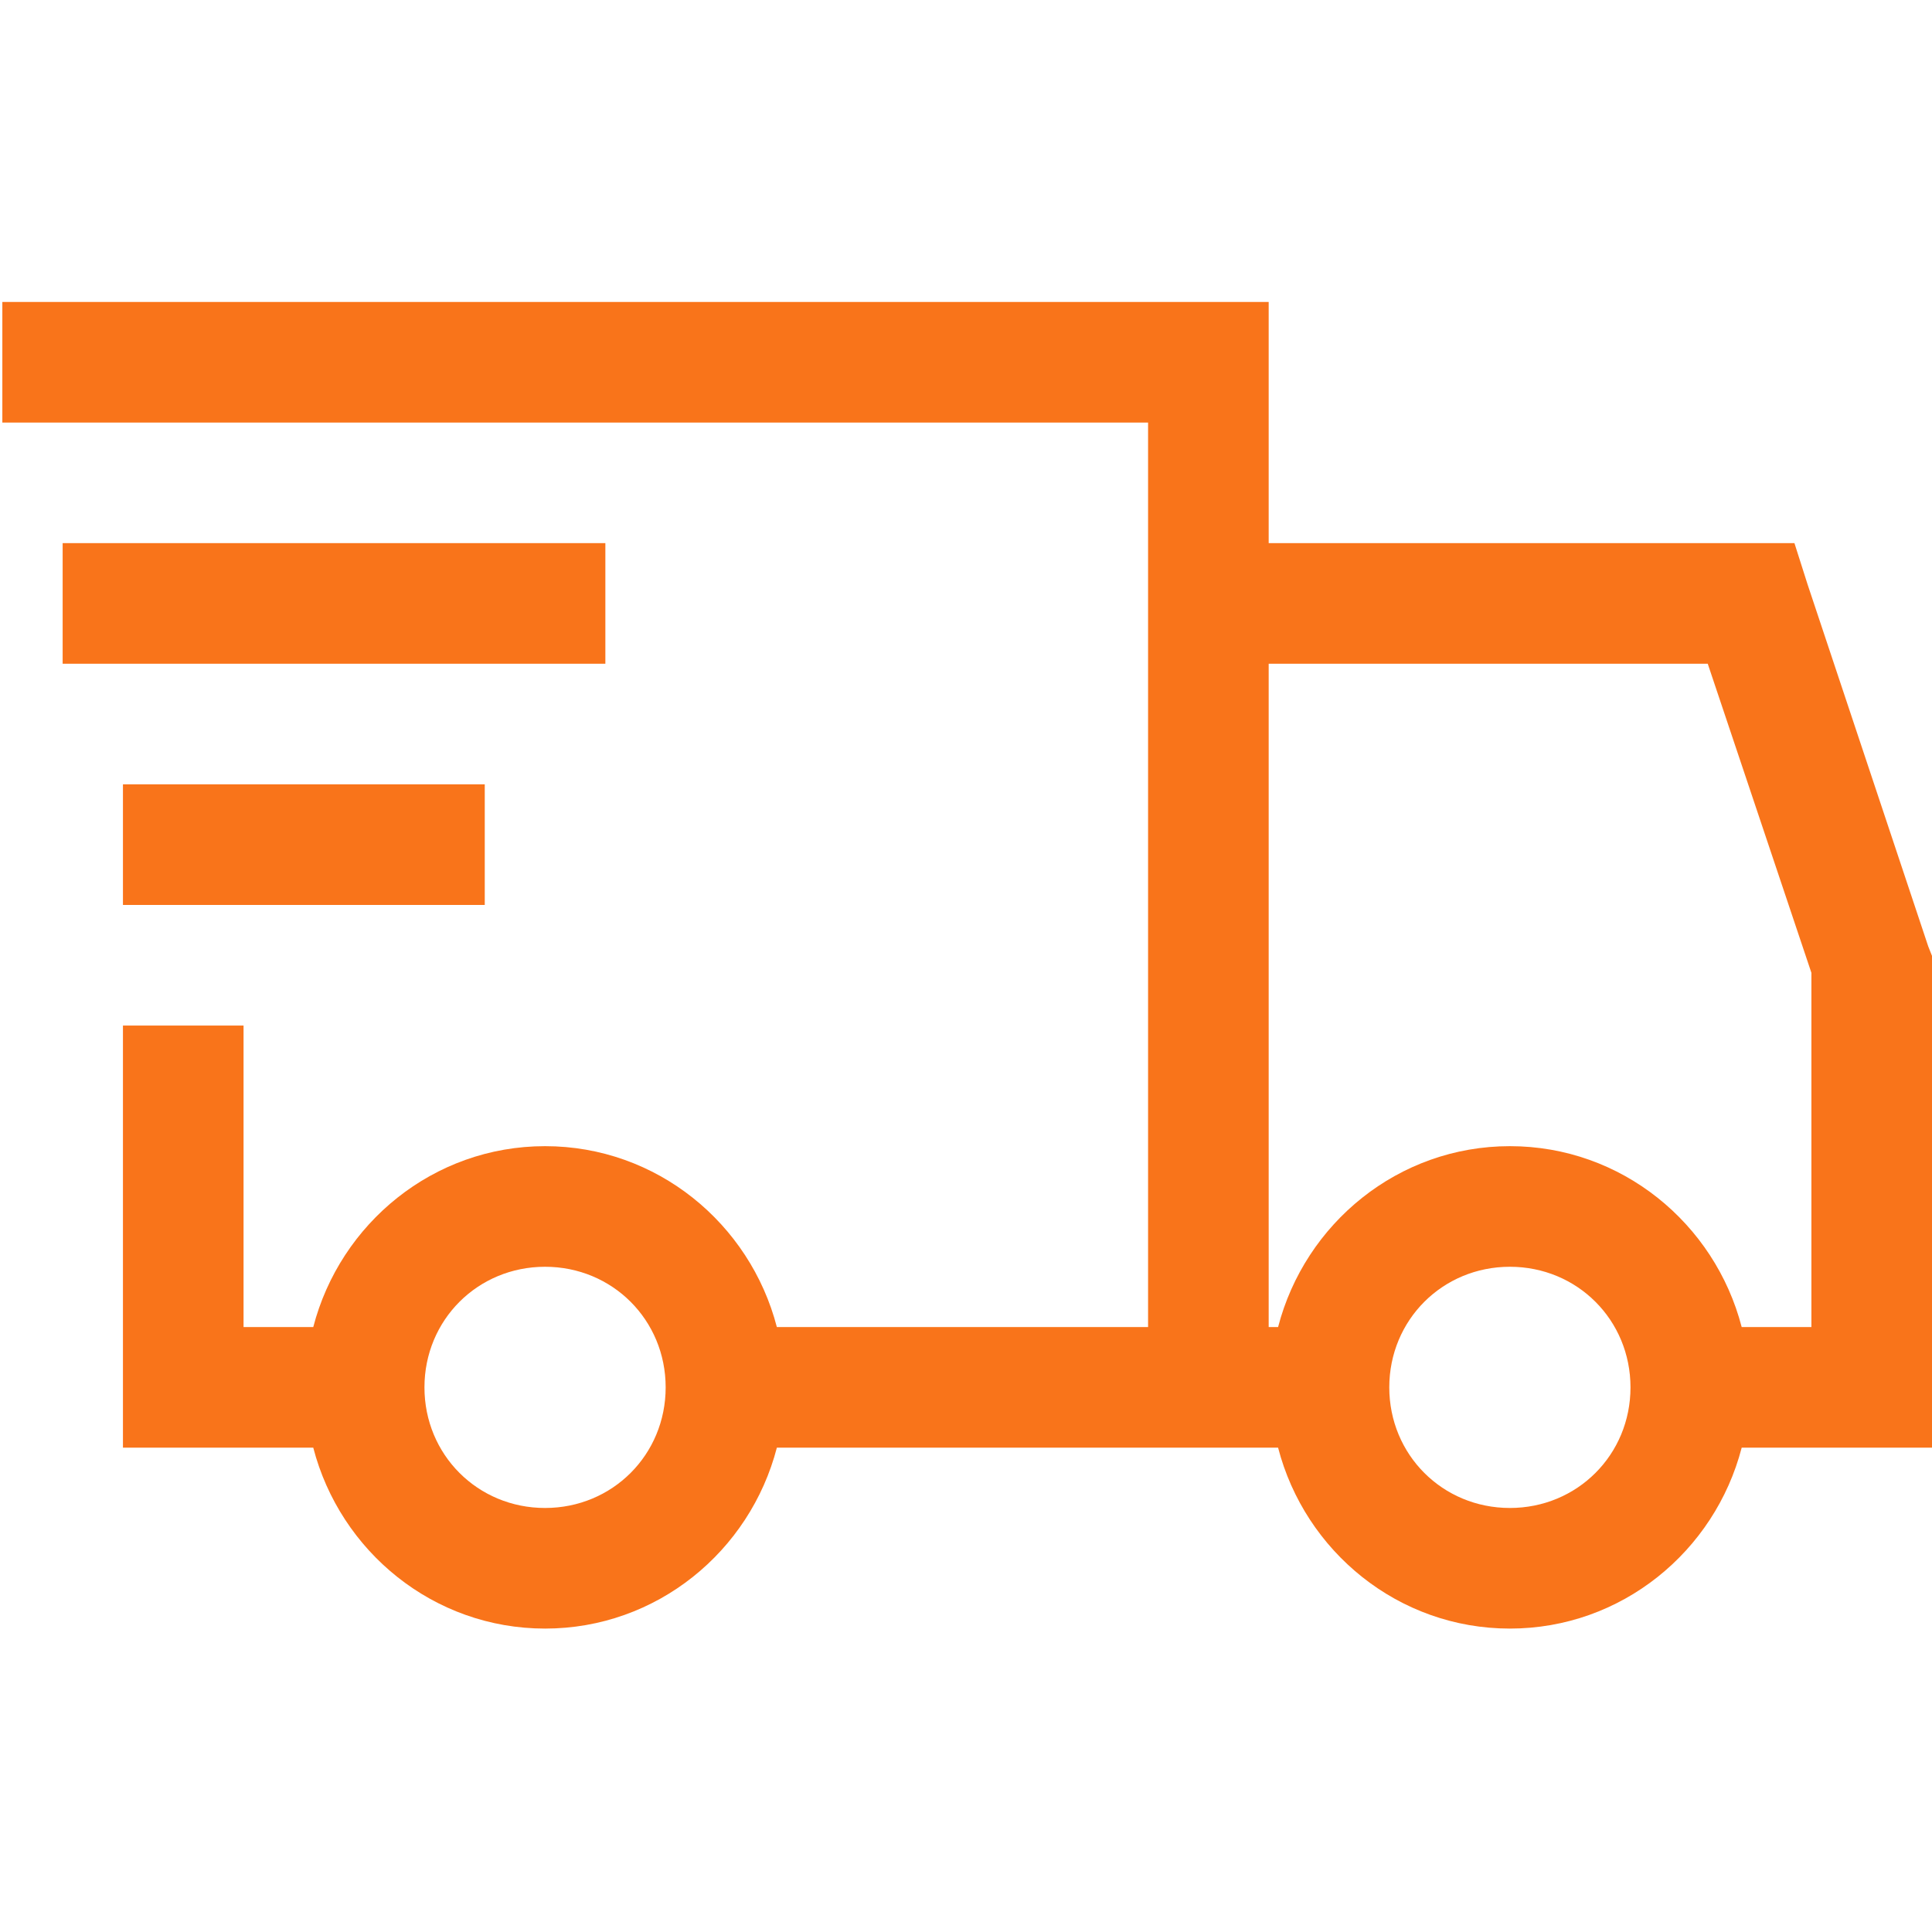 <?xml version="1.0" encoding="utf-8"?>
<svg viewBox="-0.068 10.495 56.068 38.553" fill="none" xmlns="http://www.w3.org/2000/svg" width="56" height="56">
    <path d="M0 10.5V14H33.25V40.25H22.477C21.697 37.242 18.99 35 15.75 35C12.51 35 9.803 37.242 9.023 40.25H7V31.5H3.5V43.75H9.023C9.803 46.758 12.51 49 15.75 49C18.99 49 21.697 46.758 22.477 43.75H37.023C37.803 46.758 40.51 49 43.75 49C46.99 49 49.697 46.758 50.477 43.75H56V29.477L55.891 29.203L52.391 18.703L52.008 17.5H36.75V10.5H0ZM1.75 17.5V21H17.5V17.5H1.75ZM36.75 21H49.492L52.5 29.969V40.25H50.477C49.697 37.242 46.99 35 43.75 35C40.51 35 37.803 37.242 37.023 40.25H36.75V21ZM3.5 24.5V28H14V24.5H3.5ZM15.75 38.5C17.705 38.5 19.25 40.045 19.25 42C19.25 43.955 17.705 45.5 15.75 45.5C13.795 45.5 12.25 43.955 12.25 42C12.25 40.045 13.795 38.5 15.75 38.5ZM43.75 38.5C45.705 38.5 47.25 40.045 47.25 42C47.25 43.955 45.705 45.5 43.75 45.5C41.795 45.5 40.25 43.955 40.25 42C40.25 40.045 41.795 38.5 43.75 38.5Z" fill="rgb(249,116,26)" transform="matrix(1, 0, 0, 1, -3.552713678800501e-15, 8.881784197001252e-16)"/>
</svg>